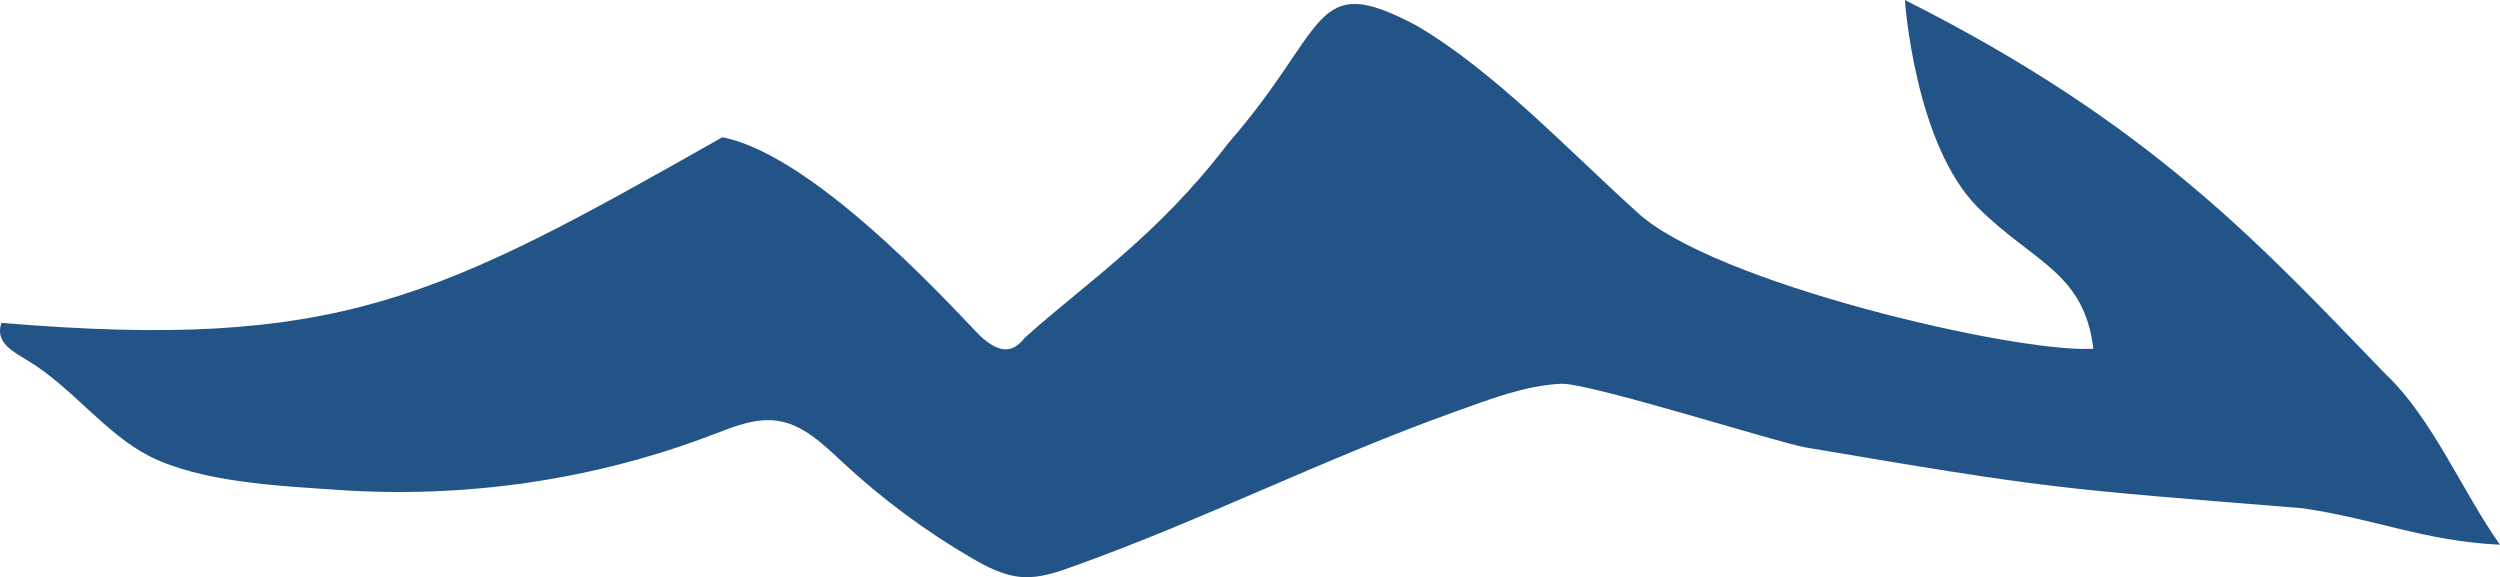 <svg xmlns="http://www.w3.org/2000/svg" id="Calque_2" data-name="Calque 2" viewBox="0 0 304.68 70.34"><defs><style>      .cls-1 {        fill: #225487;      }    </style></defs><g id="Calque_1-2" data-name="Calque 1"><path id="Forme-Abstraite-2" class="cls-1" d="m304.68,66.39c-9.4-.48-14.91-3.1-24.07-4.45-30.13-2.43-30.6-2.33-60.55-7.41-3.27-.55-26.51-7.93-29.82-7.76-4.45.22-8.75,1.92-12.95,3.42-15.84,5.67-30.6,13.15-46.44,18.82-2.01.72-4.08,1.45-6.21,1.32-2.27-.14-4.36-1.23-6.32-2.38-5.62-3.28-10.87-7.19-15.64-11.62-2.32-2.16-4.76-4.57-7.9-5.04-2.66-.4-5.29.68-7.8,1.64-14.55,5.58-30.33,7.85-45.87,6.77-6.97-.48-16.58-.9-22.9-4.11-5.41-2.75-9.47-8.44-14.84-11.65-1.66-1.03-4.04-2.16-3.2-4.59,41.08,3.43,53.2-2.97,87.86-22.62,12.03,2.32,30.27,23.27,31.73,24.49,1.68,1.4,3.39,2.2,5.13-.05,7.23-6.53,16.16-12.36,24.8-23.72,12.34-14.12,10.13-21.09,22.8-14.41,9.49,5.49,18.73,15.35,26.95,22.75,9.2,8.7,46.45,17.3,55.68,16.71-1.11-9.38-7.45-10.57-14.11-17.26-7.67-7.71-8.86-25.24-8.86-25.24,30.11,15.14,43.6,30.11,58.65,45.66,5.62,5.31,9.35,14.35,13.88,20.73Z"></path></g></svg>